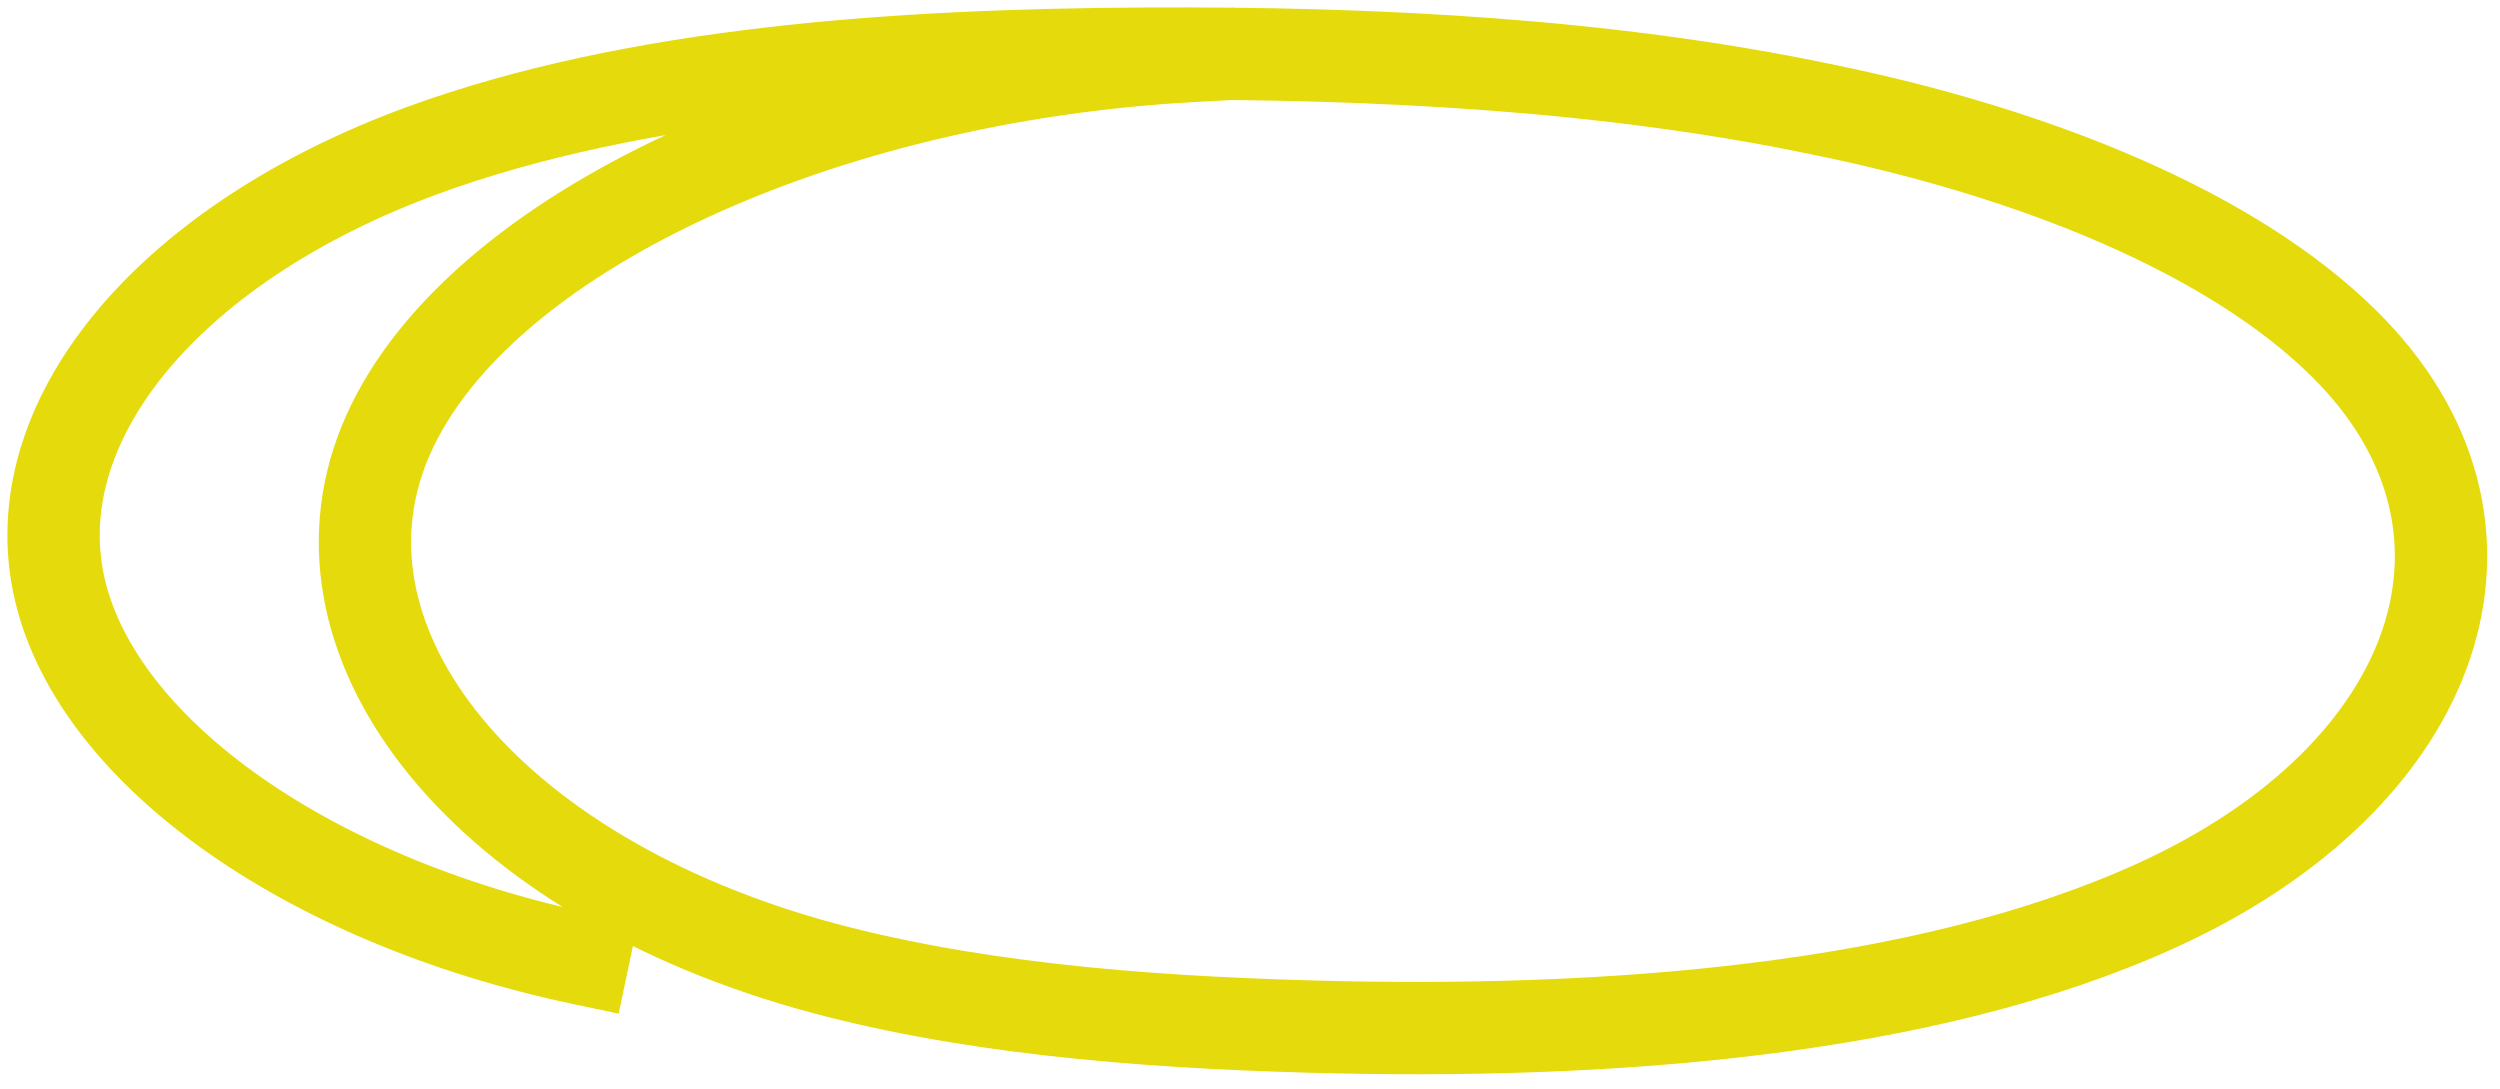 <svg width="140" height="61" viewBox="0 0 140 61" fill="none" xmlns="http://www.w3.org/2000/svg">
<path d="M66.646 3.14C45.958 4.289 26.842 13.009 21.76 24.297C16.679 35.586 26.6 48.632 45.232 53.972C53.822 56.405 63.622 57.216 73.3 57.486C89.997 57.96 107.782 56.608 120.727 50.727C136.819 43.427 141.537 29.367 131.253 19.227C124.962 13.009 113.952 8.547 101.974 6.114C89.997 3.613 77.051 2.937 64.227 3.005C50.192 3.072 35.553 4.086 23.696 8.412C9.661 13.549 1.434 23.283 3.249 32.544C5.064 41.804 16.921 50.389 32.649 53.701" stroke="#E5DA0C" stroke-width="5.171" stroke-miterlimit="10" stroke-linecap="square" stroke-linejoin="bevel"/>
</svg>
